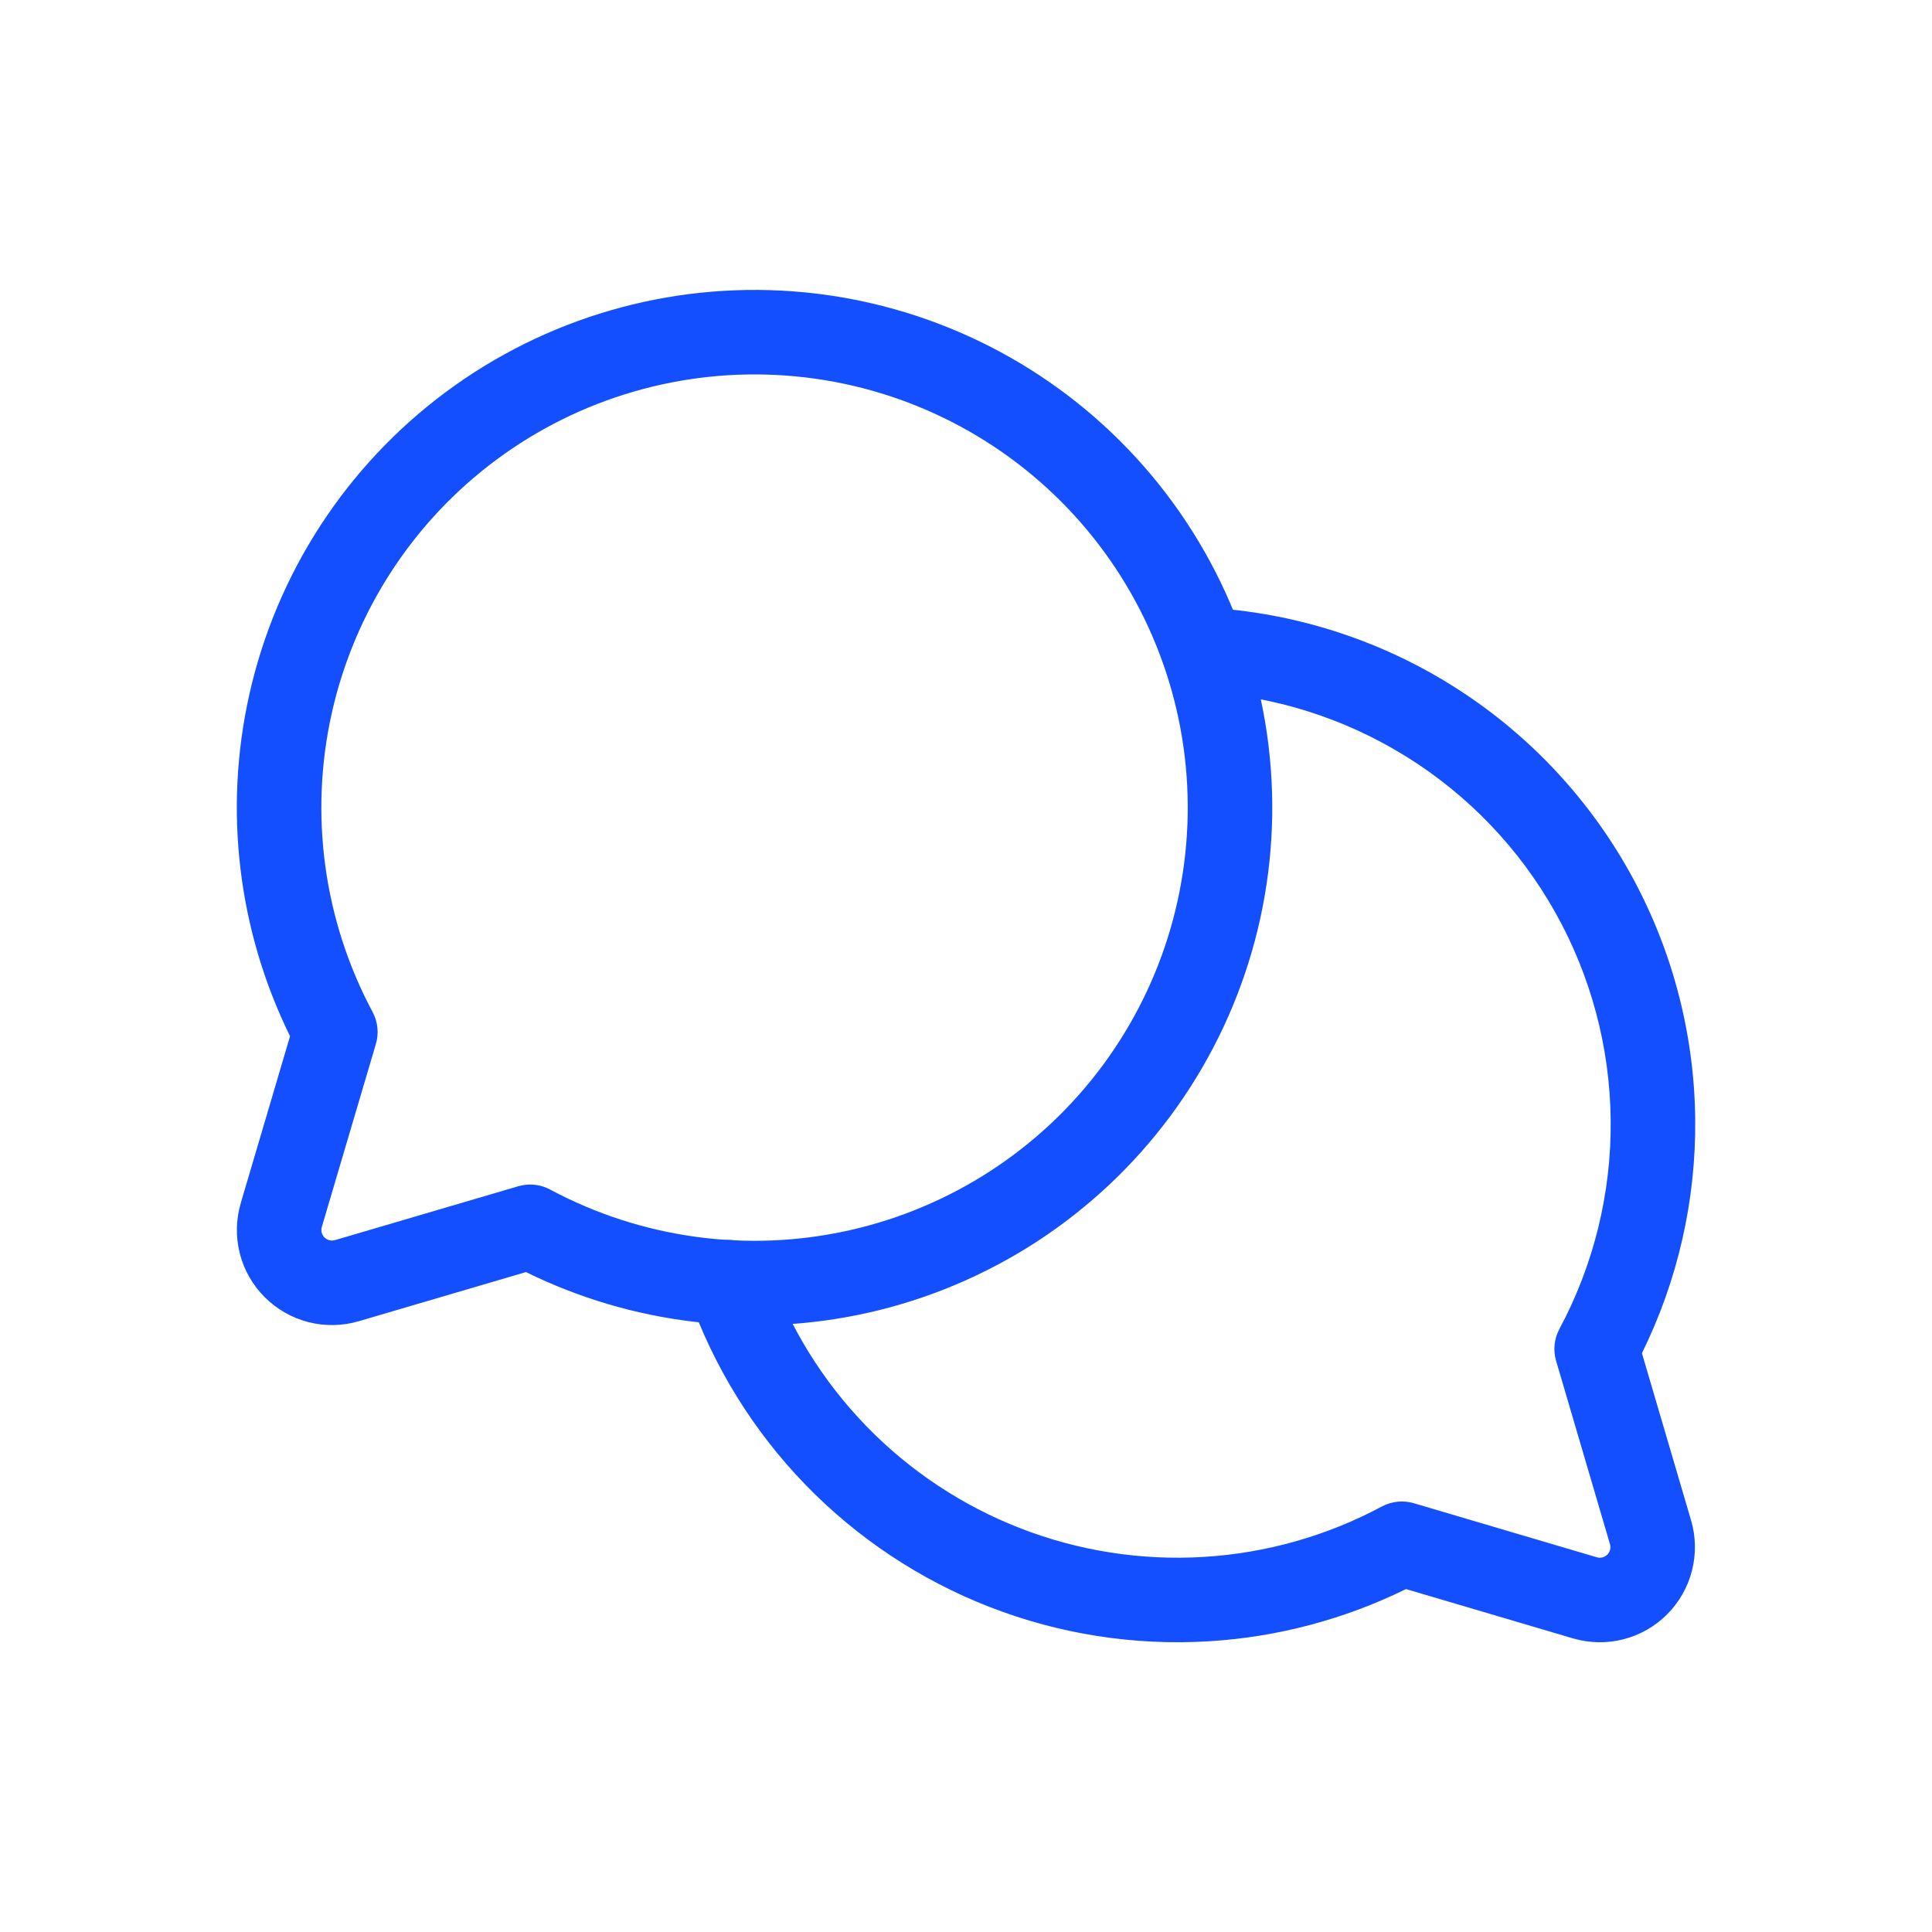 <svg width="64" height="64" viewBox="0 0 64 64" fill="none" xmlns="http://www.w3.org/2000/svg">
<path d="M14.774 12.982C18.078 10.531 22.152 9.348 26.254 9.65C30.356 9.952 34.214 11.718 37.122 14.626C40.031 17.535 41.797 21.392 42.099 25.494C42.401 29.597 41.219 33.671 38.768 36.974C36.316 40.277 32.759 42.589 28.745 43.489C24.922 44.345 20.928 43.864 17.423 42.139L11.885 43.767C11.342 43.926 10.766 43.937 10.218 43.797C9.67 43.657 9.17 43.372 8.77 42.972C8.37 42.572 8.084 42.072 7.944 41.524C7.805 40.976 7.815 40.4 7.975 39.858V39.856L9.608 34.325C7.884 30.82 7.403 26.826 8.26 23.003C9.159 18.99 11.472 15.433 14.774 12.982ZM26.049 12.442C22.616 12.189 19.207 13.179 16.443 15.23C13.68 17.281 11.745 20.257 10.992 23.616C10.24 26.974 10.72 30.491 12.344 33.526C12.517 33.85 12.556 34.23 12.452 34.582L10.66 40.646C10.643 40.706 10.642 40.771 10.657 40.831C10.673 40.892 10.705 40.948 10.749 40.993C10.793 41.037 10.849 41.069 10.91 41.084C10.941 41.092 10.972 41.096 11.003 41.095L11.096 41.081L17.168 39.296L17.301 39.264C17.614 39.205 17.939 39.253 18.223 39.405C21.257 41.029 24.774 41.509 28.133 40.756C31.491 40.004 34.468 38.069 36.519 35.305C38.57 32.541 39.559 29.132 39.307 25.7C39.054 22.267 37.576 19.04 35.143 16.607C32.709 14.173 29.481 12.694 26.049 12.442Z" fill="#134FFF"/>
<path d="M39.938 20.125C42.819 20.282 45.614 21.162 48.064 22.686C50.514 24.209 52.54 26.327 53.955 28.842C55.369 31.357 56.126 34.187 56.156 37.072C56.184 39.762 55.578 42.418 54.391 44.826L56.019 50.363V50.364C56.179 50.907 56.188 51.483 56.049 52.03C55.909 52.578 55.624 53.079 55.224 53.479C54.825 53.879 54.324 54.164 53.776 54.304C53.228 54.444 52.652 54.433 52.109 54.274H52.107L46.576 52.64C44.535 53.643 42.312 54.233 40.038 54.37C37.568 54.519 35.096 54.133 32.79 53.236C30.484 52.34 28.399 50.956 26.677 49.179C24.956 47.402 23.64 45.273 22.818 42.94C22.561 42.21 22.944 41.41 23.674 41.154C24.403 40.897 25.202 41.281 25.459 42.01C26.146 43.963 27.248 45.744 28.688 47.232C30.128 48.719 31.874 49.877 33.803 50.627C35.733 51.377 37.803 51.7 39.87 51.575C41.936 51.451 43.952 50.881 45.777 49.904C46.102 49.731 46.482 49.692 46.835 49.796L52.897 51.587H52.898C52.959 51.605 53.023 51.606 53.084 51.591C53.144 51.575 53.2 51.543 53.244 51.499C53.288 51.455 53.32 51.399 53.336 51.338C53.351 51.277 53.35 51.214 53.333 51.154L51.548 45.081C51.444 44.729 51.483 44.349 51.657 44.025C52.797 41.897 53.381 39.516 53.356 37.102C53.331 34.688 52.698 32.318 51.514 30.214C50.331 28.11 48.636 26.338 46.586 25.064C44.536 23.789 42.197 23.051 39.786 22.92C39.014 22.878 38.423 22.218 38.465 21.446C38.507 20.674 39.166 20.083 39.938 20.125Z" fill="#134FFF"/>
</svg>
